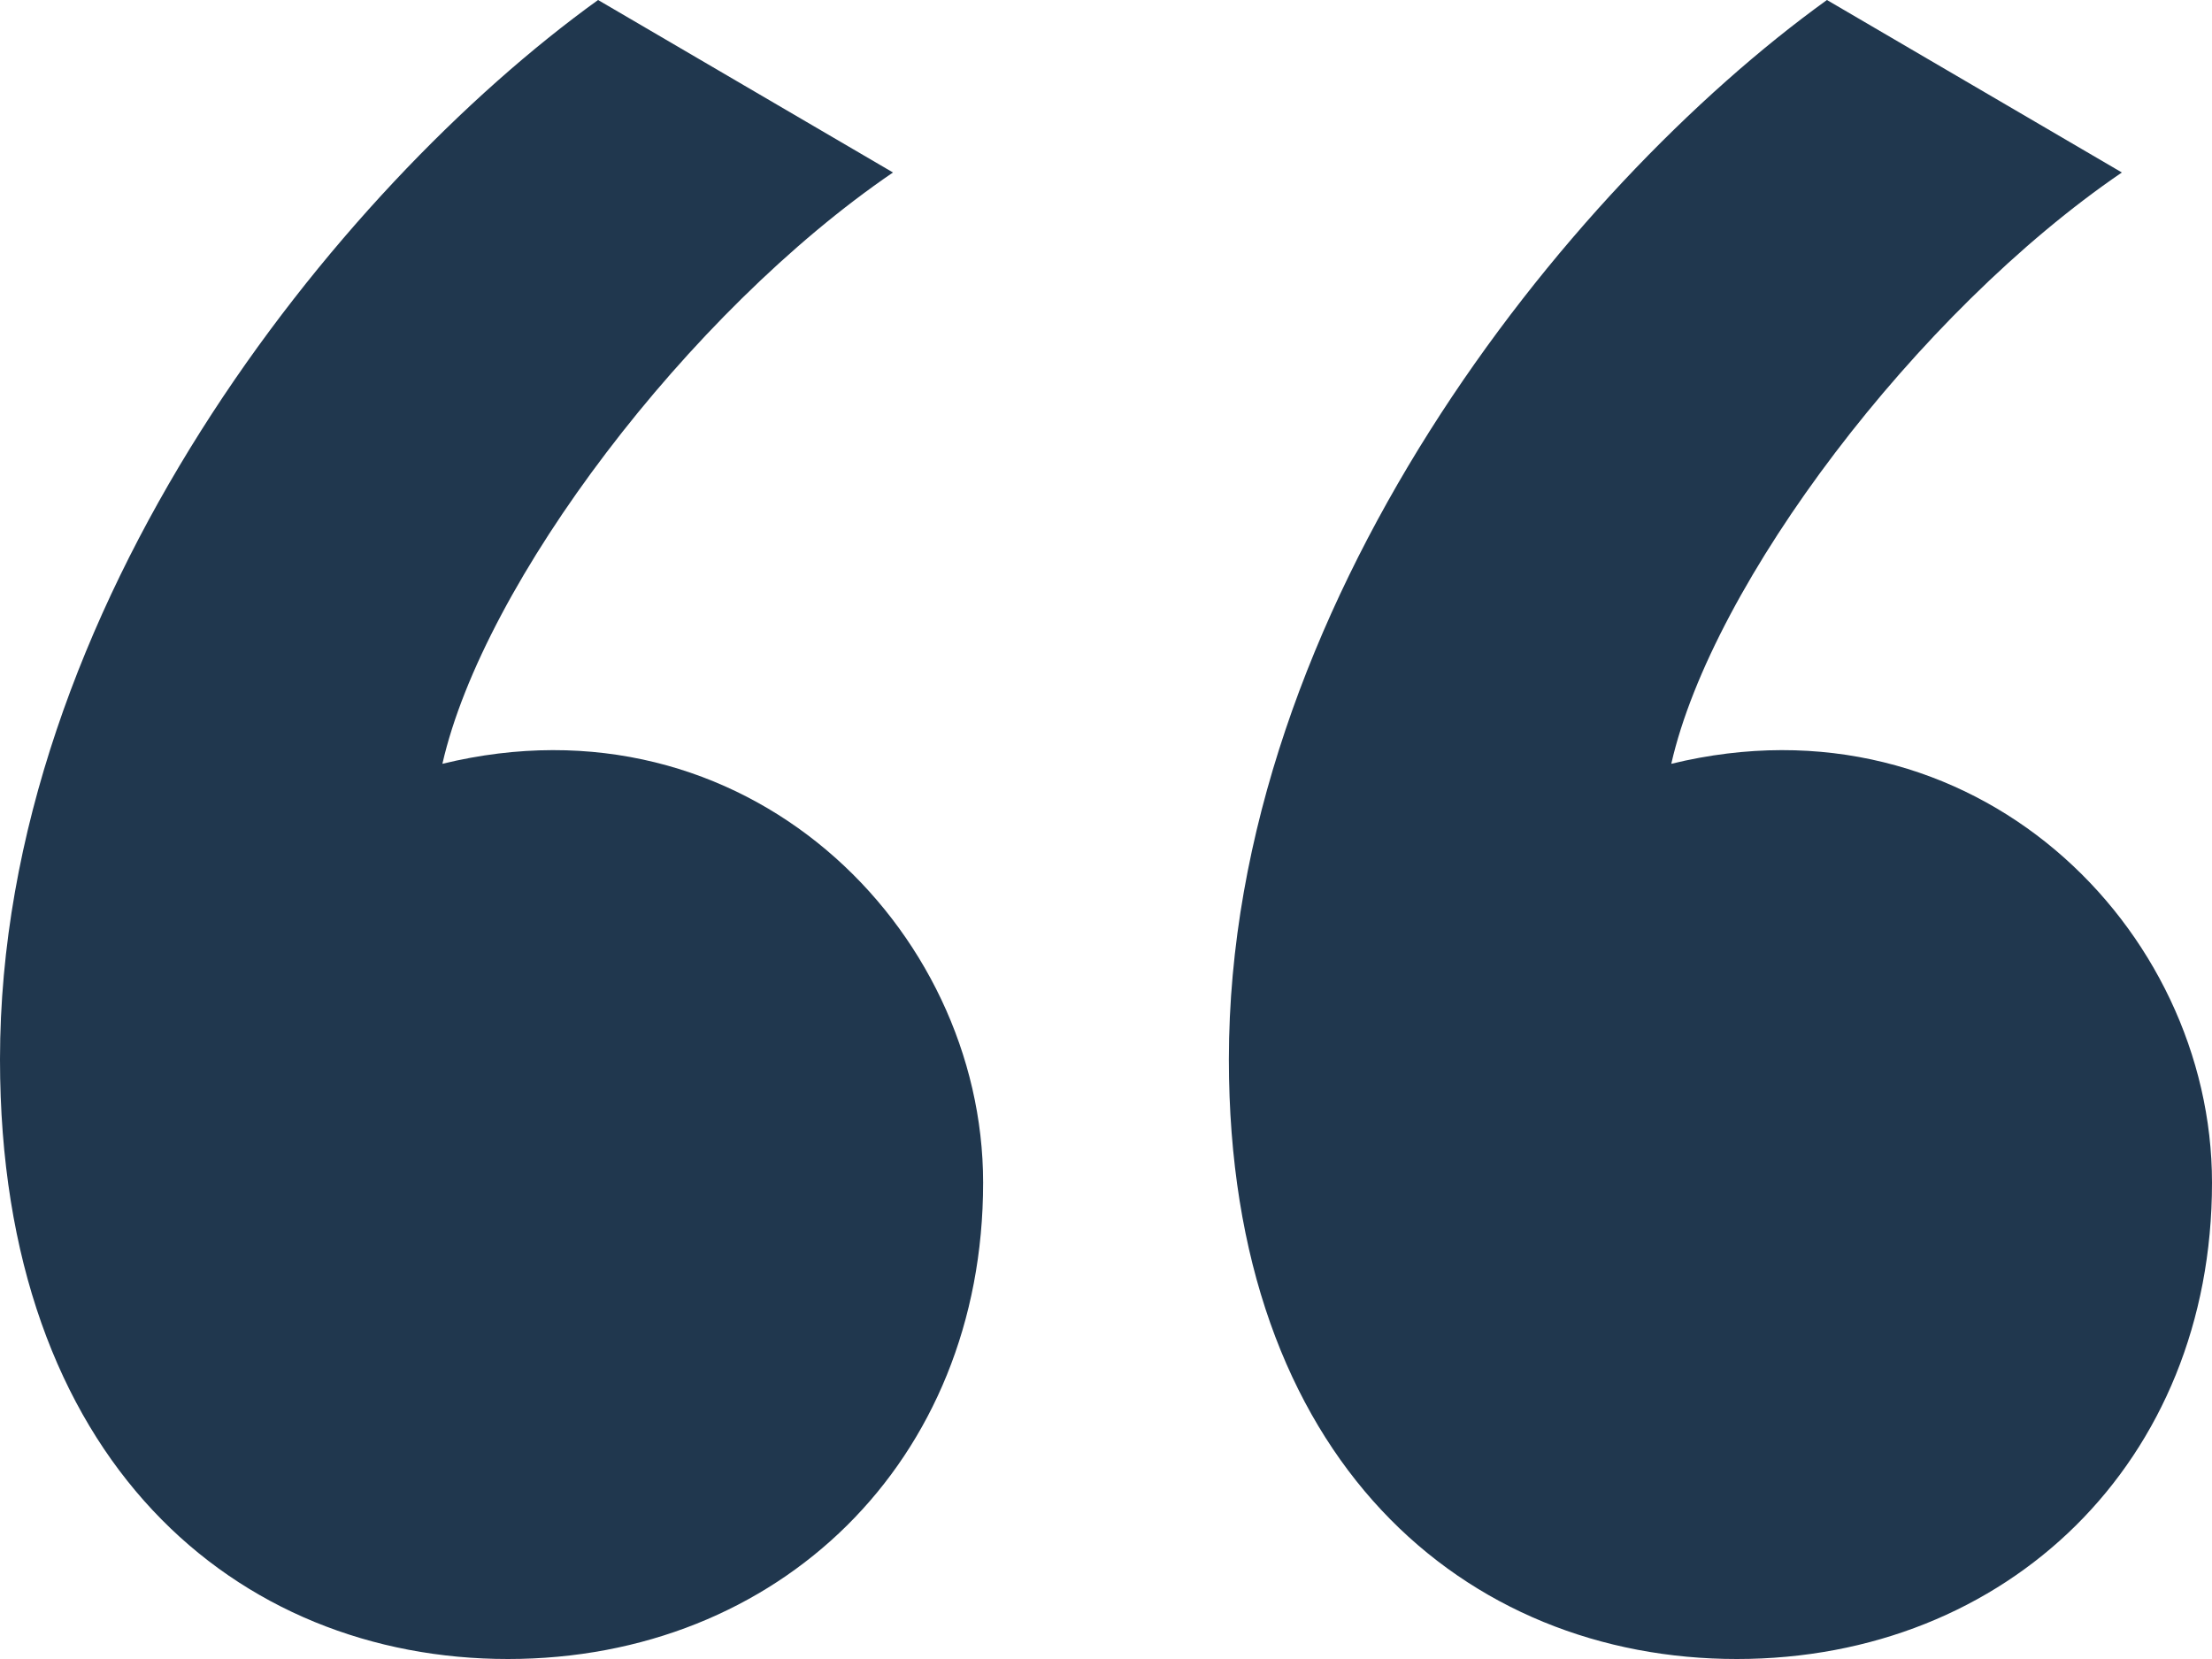 <?xml version="1.0" encoding="UTF-8"?><svg width="40px" height="30px" viewBox="0 0 40 30" version="1.1" xmlns="http://www.w3.org/2000/svg" xmlns:xlink="http://www.w3.org/1999/xlink"><title>“</title><g id="Screens" stroke="none" stroke-width="1" fill="none" fill-rule="evenodd"><g id="case-studies-detail" transform="translate(-735, -1859)" fill="#20374E" fill-rule="nonzero"><g id="“" transform="translate(735, 1859)"><path d="M40,21.386 C40,16.782 35.704,12.475 30.222,13.812 C30.963,10.545 34.667,5.644 38.37,3.119 L33.037,0 C28.296,3.416 22.222,10.99 22.222,19.158 C22.222,26.436 26.519,30 31.407,30 C36.296,30 40,26.436 40,21.386 Z M17.778,21.386 C17.778,16.782 13.481,12.475 8,13.812 C8.741,10.545 12.444,5.644 16.148,3.119 L10.815,0 C6.074,3.416 0,10.99 0,19.158 C0,26.436 4.296,30 9.185,30 C14.074,30 17.778,26.436 17.778,21.386 Z" id="Shape"/></g></g></g></svg>
